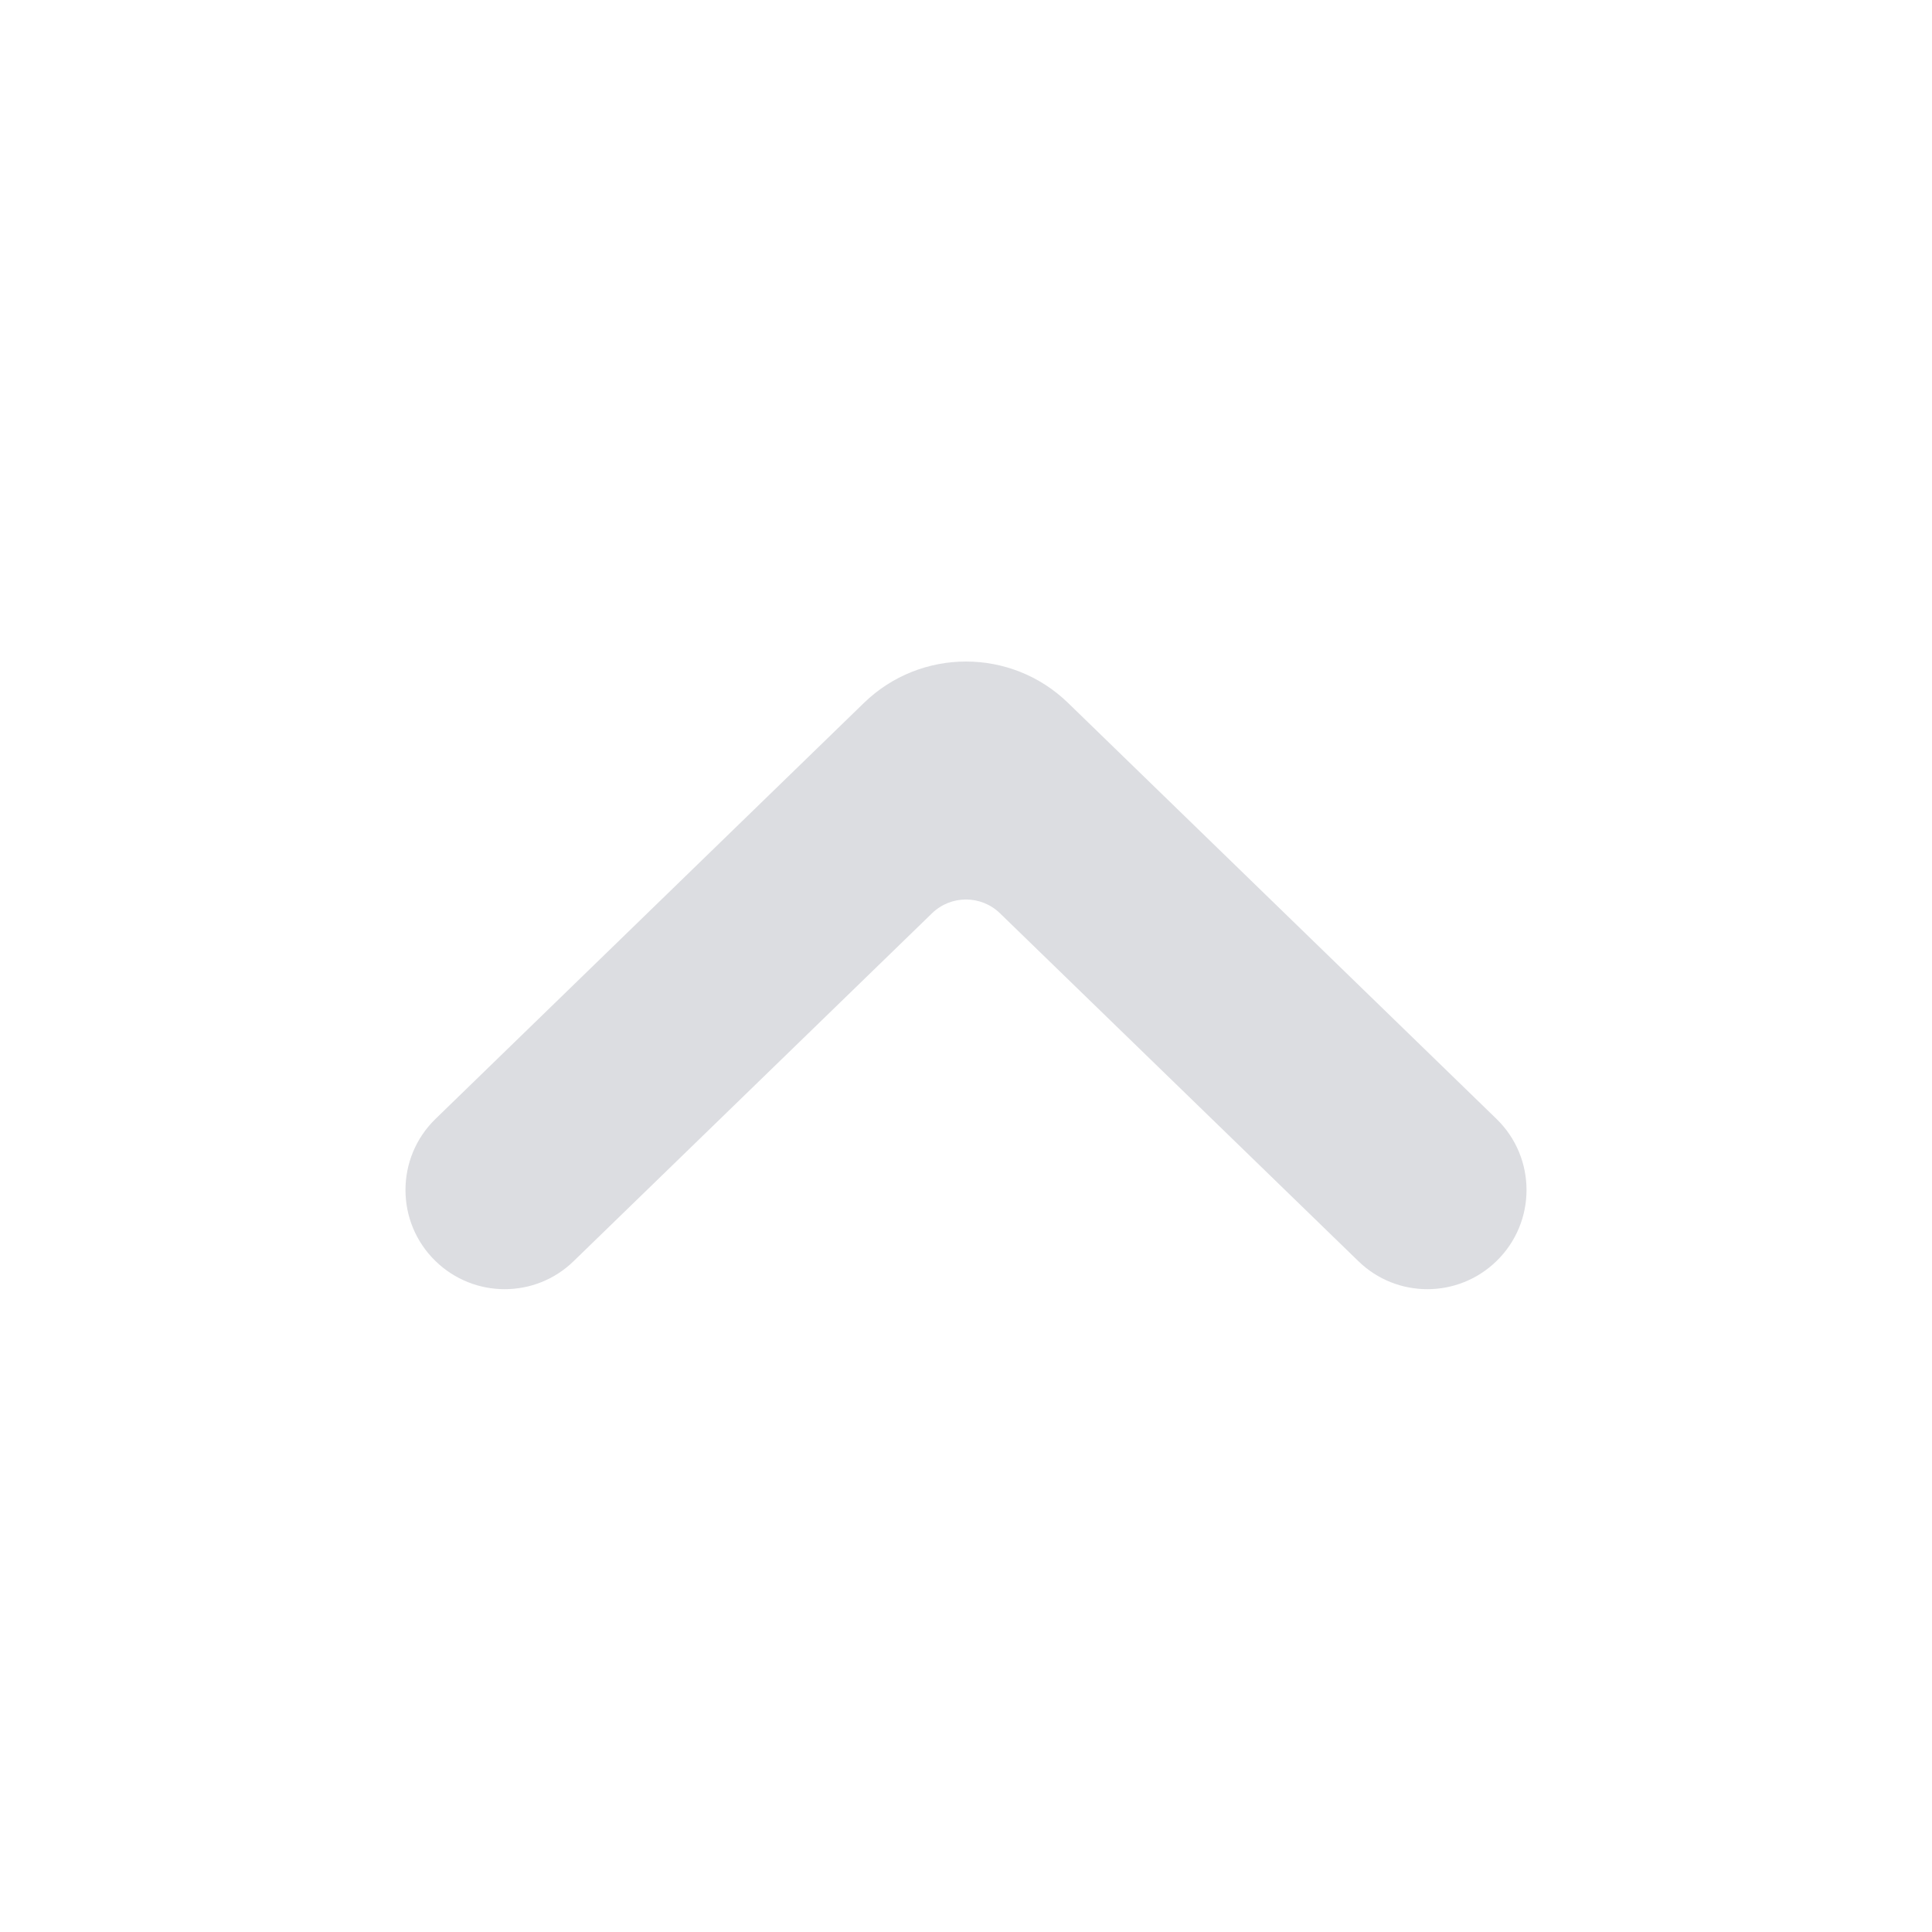 <svg width="16" height="16" viewBox="0 0 16 16" fill="none" xmlns="http://www.w3.org/2000/svg">
<g id="Icons/16/Arrows">
<path id="Drop Option" d="M3.607 9.266C3.275 9.588 3.275 10.122 3.607 10.444C3.926 10.754 4.433 10.754 4.751 10.444L7.718 7.564C7.875 7.411 8.125 7.411 8.282 7.564L11.249 10.444C11.567 10.754 12.074 10.754 12.393 10.444C12.725 10.122 12.725 9.588 12.393 9.266L8.846 5.822C8.375 5.364 7.625 5.364 7.154 5.822L3.607 9.266Z" fill="#DCDDE1"/>
</g>
</svg>
